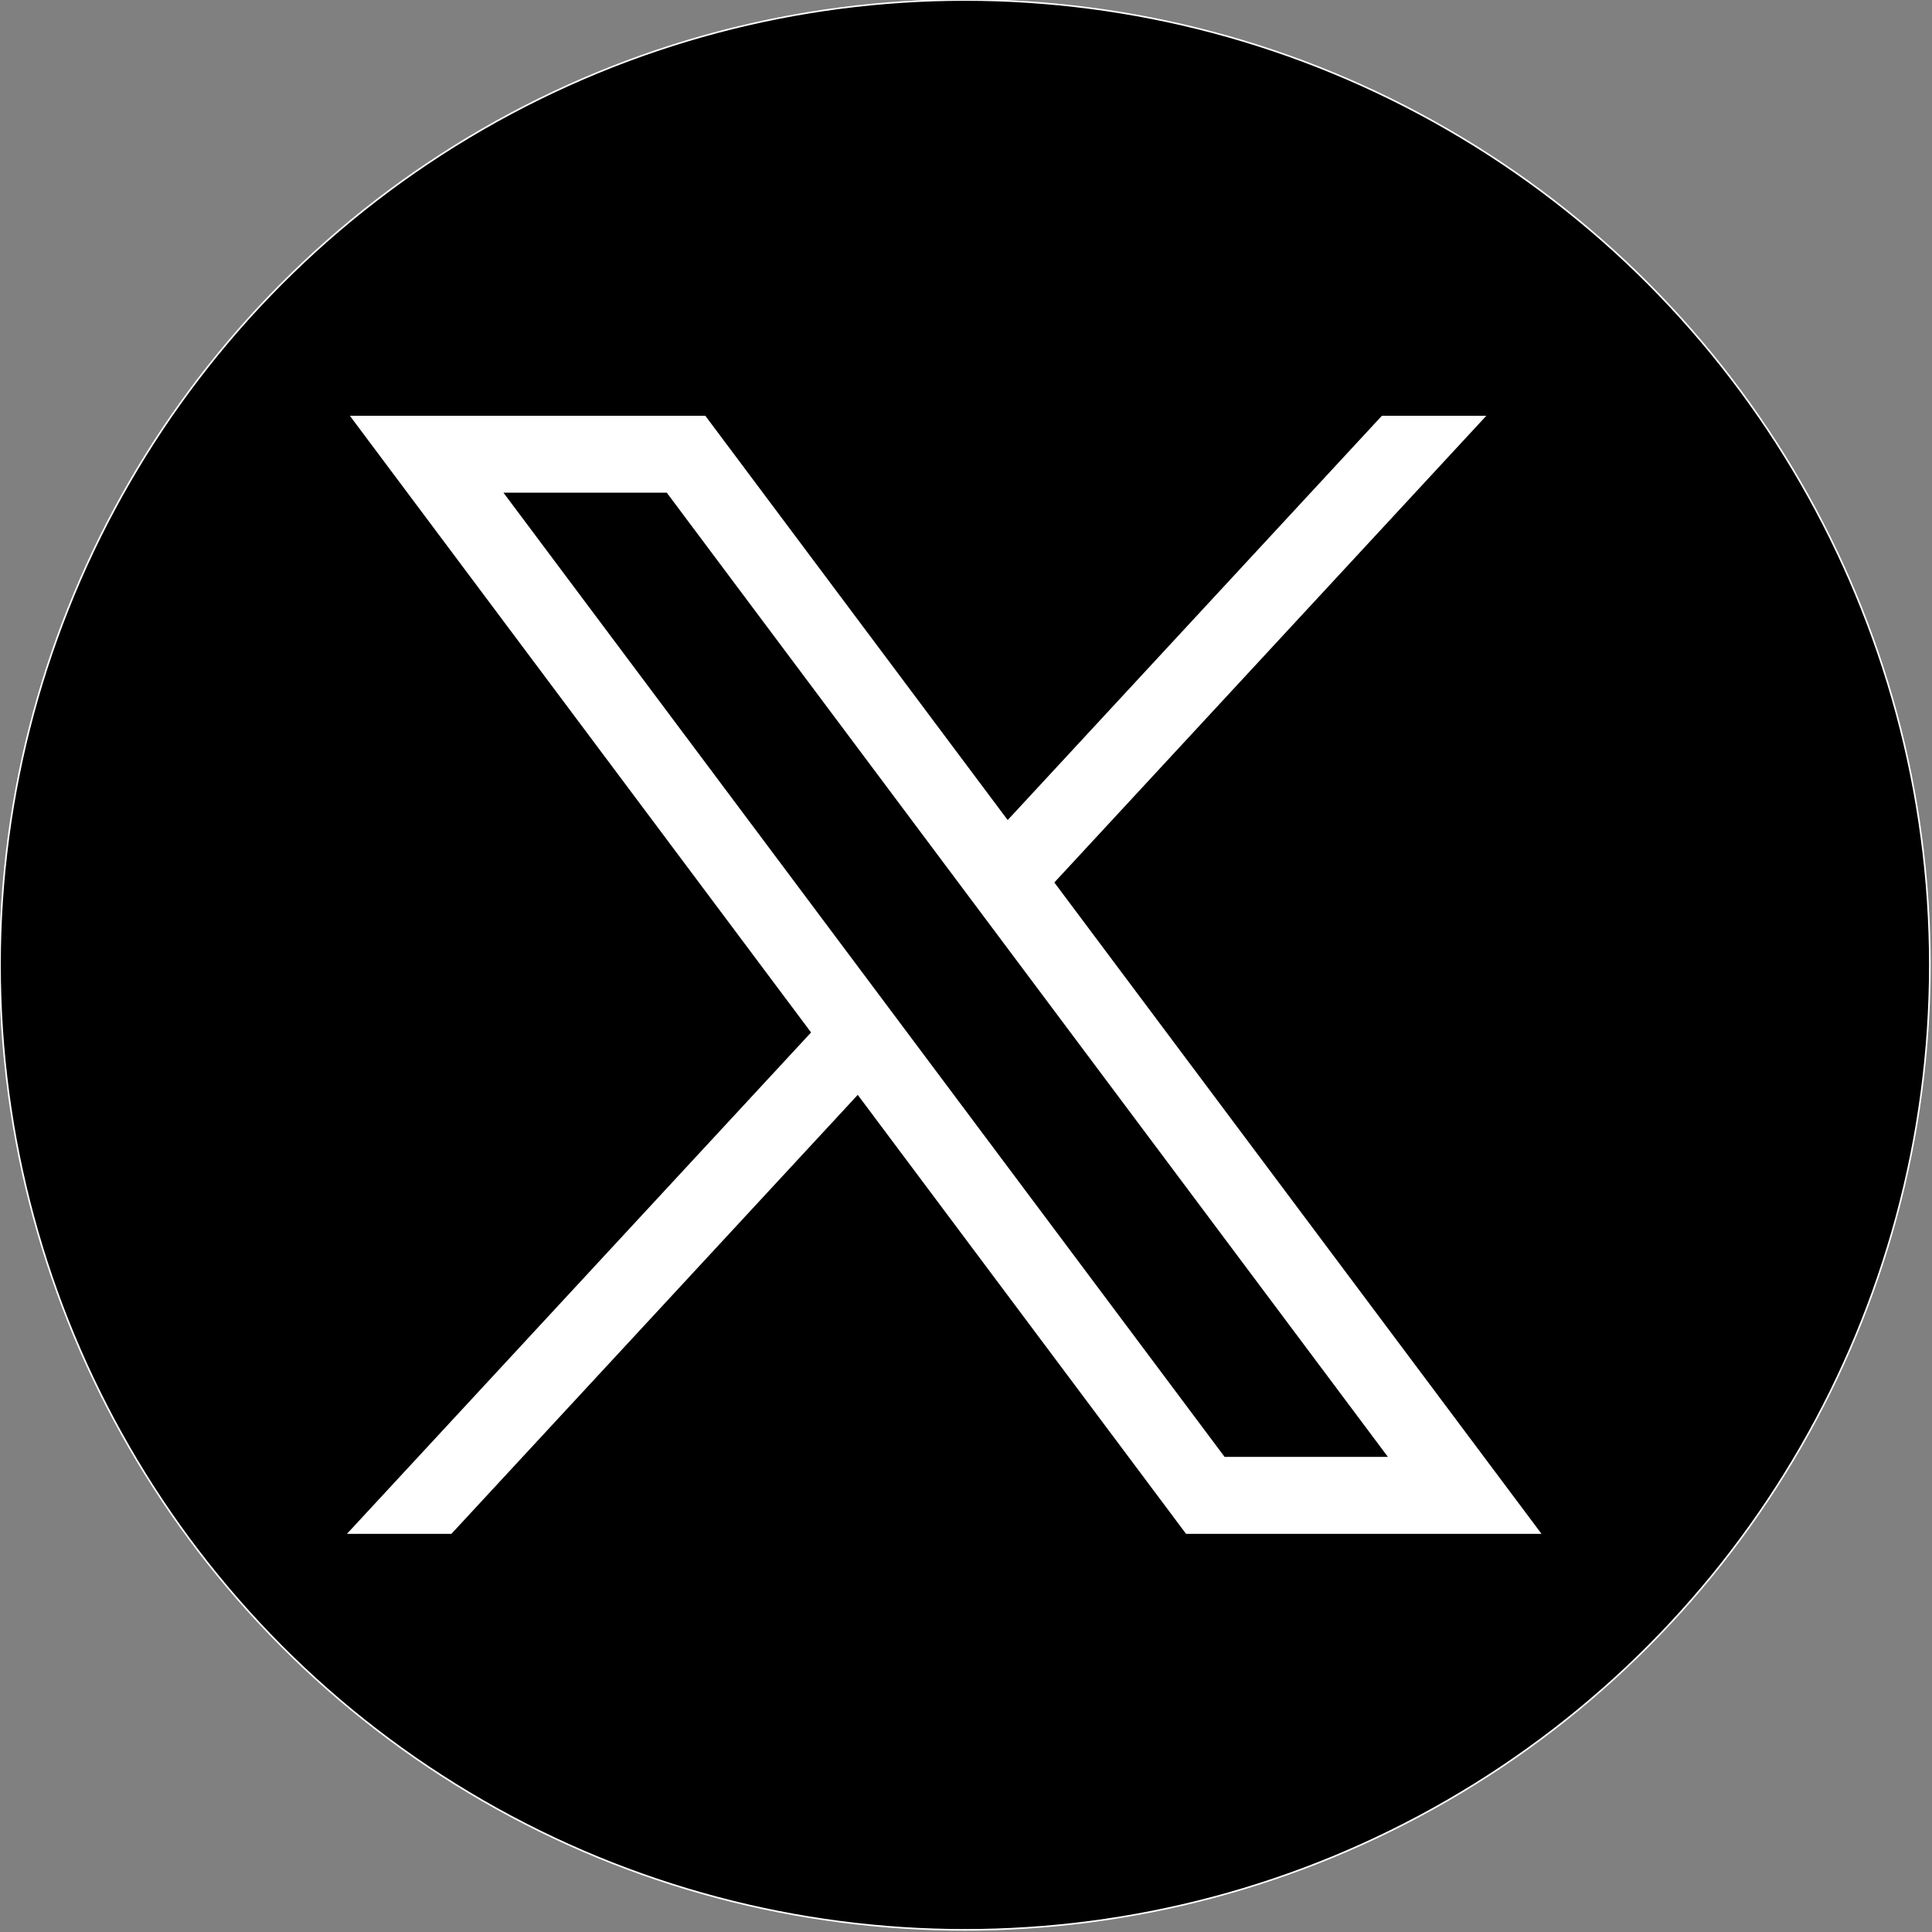 <?xml version="1.0"?>
<svg width="1200" height="1200" xmlns="http://www.w3.org/2000/svg" xmlns:svg="http://www.w3.org/2000/svg" enable-background="new 0 0 1668.56 1221.19" version="1.1" xml:space="preserve">
 <rect width="100%" height="100%" fill="#808080" stroke="none"/>
 <style type="text/css">.st0{stroke:#FFFFFF;stroke-miterlimit:10;}
	.st1{fill:#FFFFFF;}</style>
 <g class="layer">
  <title>Layer 1</title>
  <g id="svg_1">
   <circle class="st0" cx="599.33" cy="599.33" id="svg_2" r="599.33"/>
   <g id="layer1" transform="translate(52.39 -25.059)">
    <path class="st1" d="m164.91,283.3l286.47,383.03l-288.28,311.43l64.88,0l252.39,-272.66l203.92,272.66l220.79,0l-302.6,-404.58l268.33,-289.88l-64.88,0l-232.43,251.11l-187.81,-251.11l-220.79,0zm95.42,47.79l101.43,0l447.91,598.88l-101.43,0l-447.91,-598.88z" id="path1009"/>
   </g>
  </g>
 </g>
</svg>